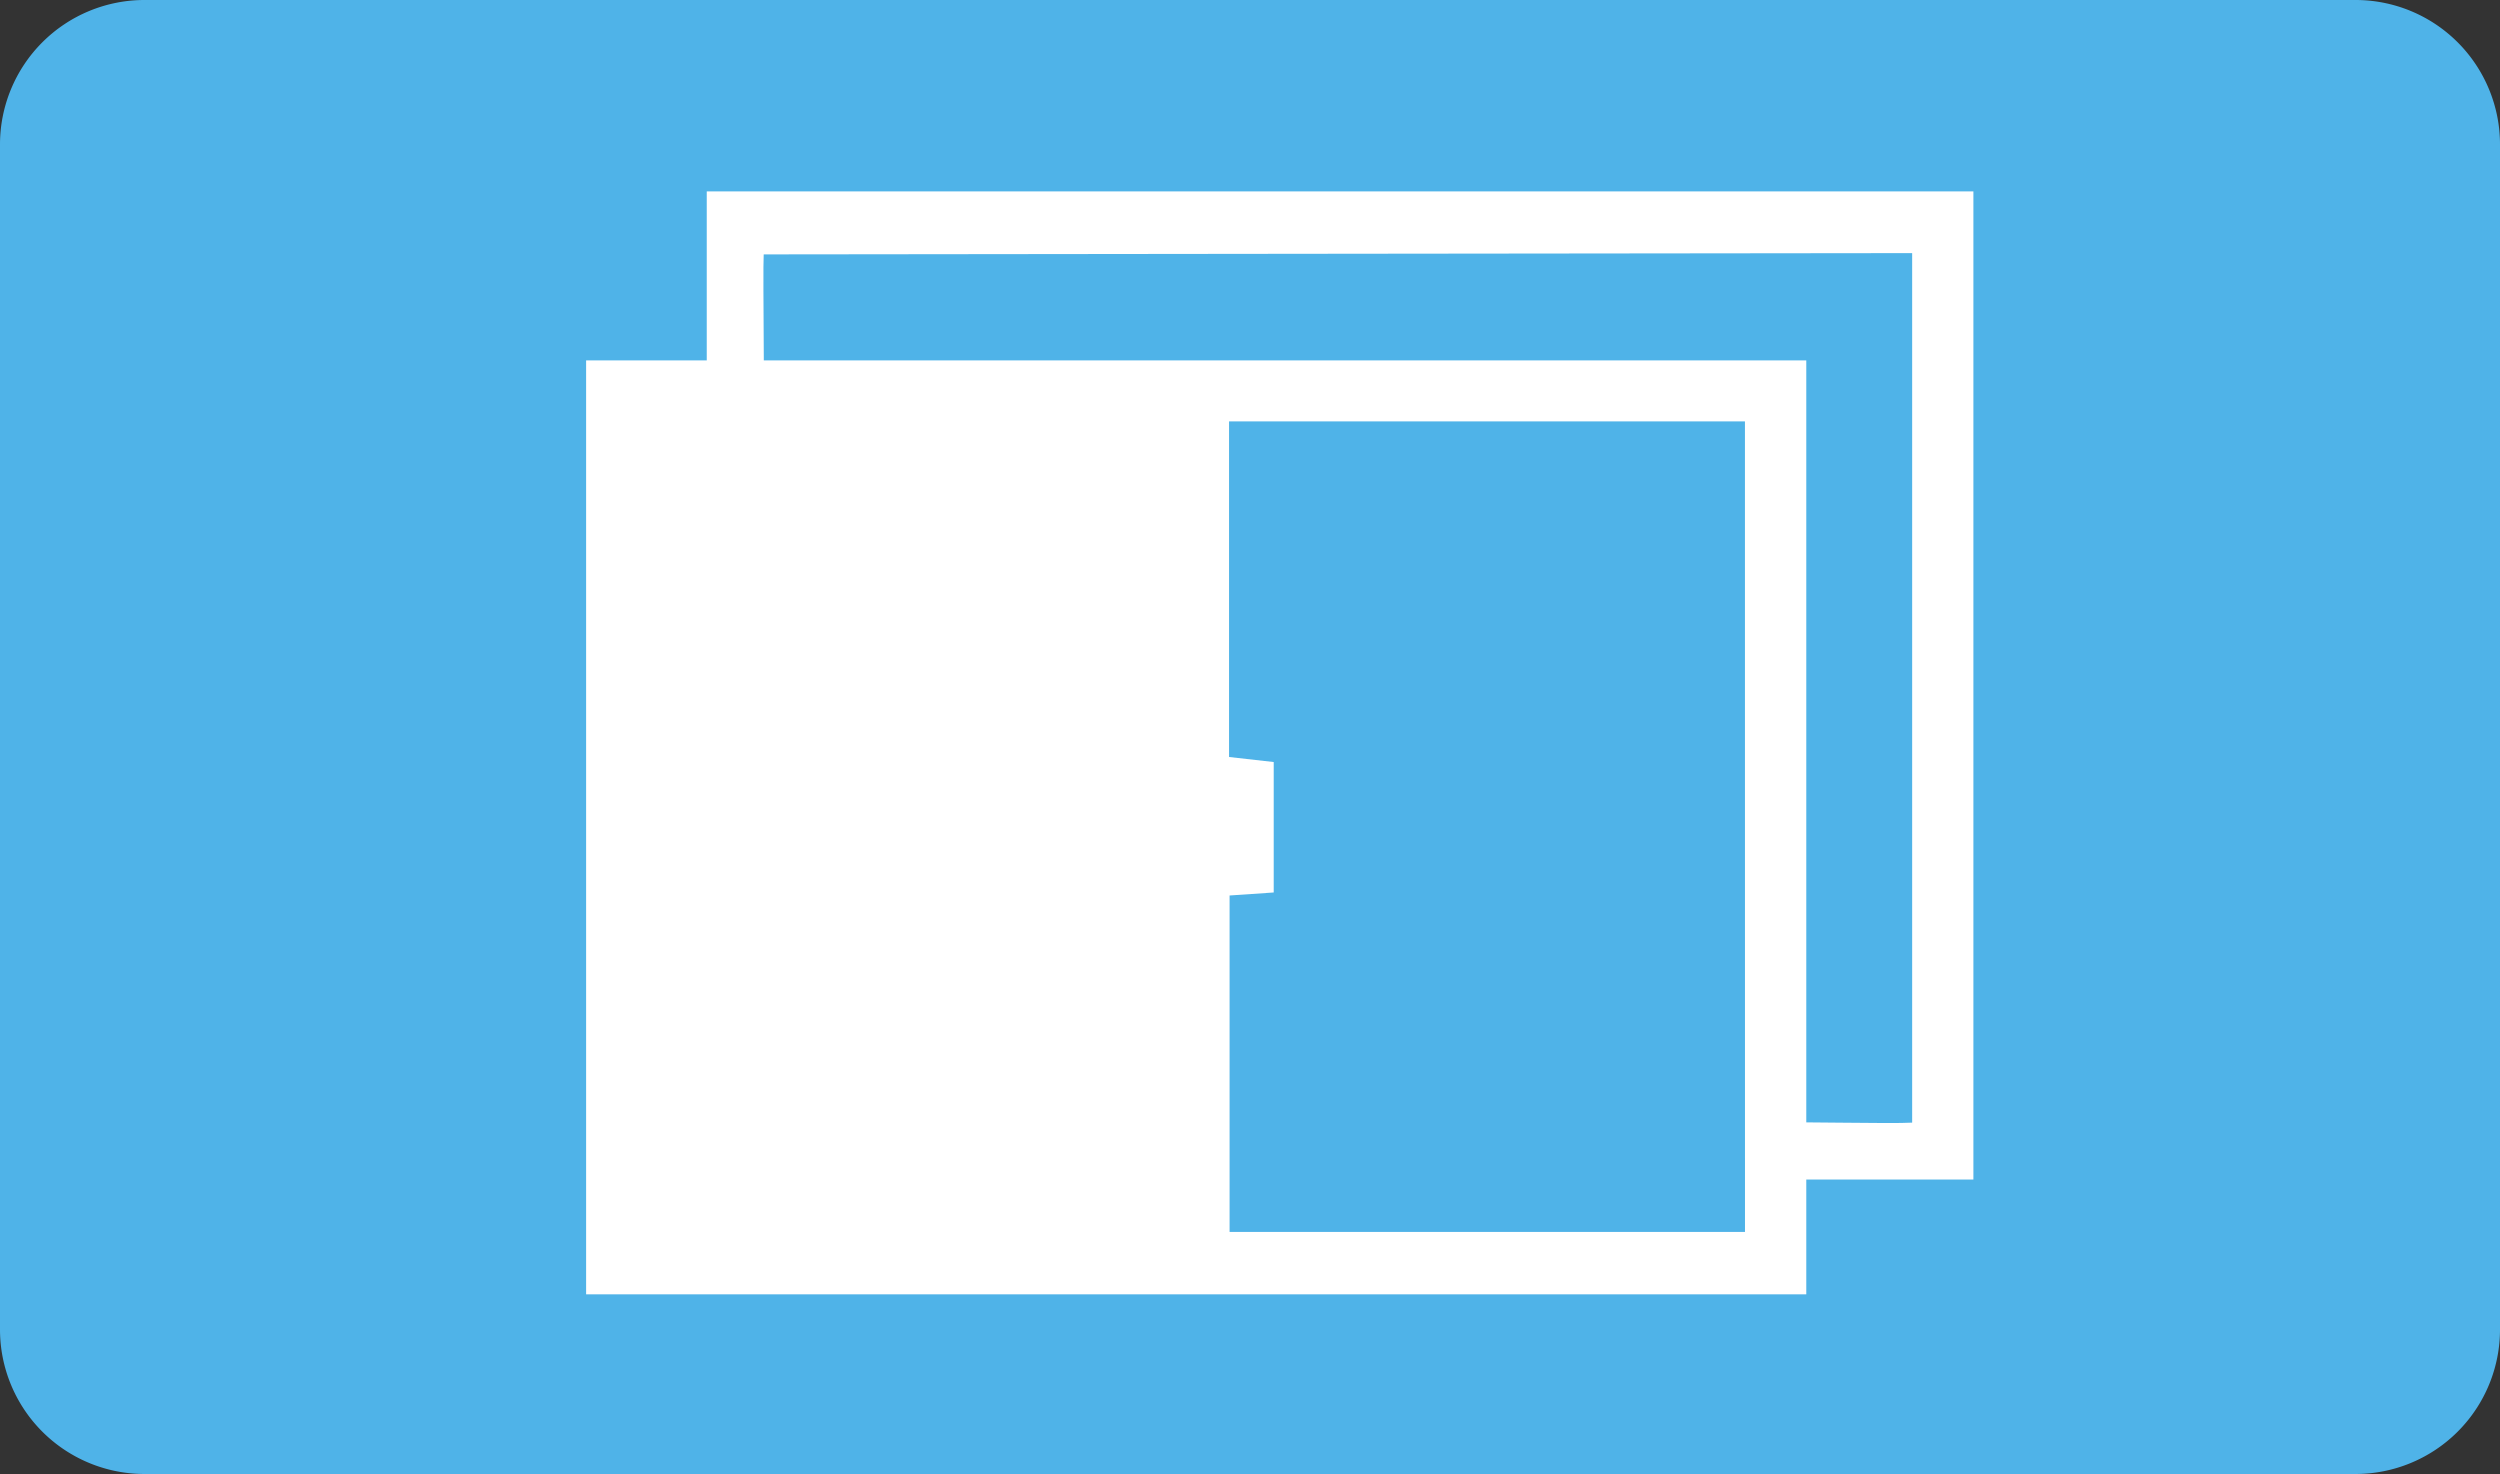 <svg xmlns="http://www.w3.org/2000/svg" width="173" height="102" viewBox="0 0 173 102">
  <rect x="0" y="0" width="173" height="102" fill="#333333" stroke="none"/>
  <g id="icn_service04" transform="translate(-979 -1778)">
    <g id="コンポーネント_4_4" data-name="コンポーネント 4 – 4" transform="translate(979 1778)">
      <path id="パス_3032" data-name="パス 3032" d="M10,0H163a10,10,0,0,1,10,10V92a10,10,0,0,1-10,10H10A10,10,0,0,1,0,92V10A10,10,0,0,1,10,0Z" fill="#4fb3e8"/>
    </g>
    <g id="グループ_229" data-name="グループ 229" transform="translate(126.912 1467.641)">
      <g id="グループ_228" data-name="グループ 228">
        <path id="パス_215" data-name="パス 215" d="M904.936,327.963c-.074,1.192.089,12.663,0,14.089h-3.941V323.606h87.652v68.376H975.109v-3.937c1.219-.076,7.851.091,9.3,0v-60.17C972.558,327.875,917.038,327.963,904.936,327.963Z" fill="#fff"/>
        <g id="グループ_227" data-name="グループ 227">
          <path id="パス_216" data-name="パス 216" d="M892.647,335.3v64.628h84.436V335.3Zm80.194,60.308H937.175V372.327l3.054-.209v-9.026l-3.091-.349V339.519h35.7Z" fill="#fff"/>
        </g>
      </g>
    </g>
  </g>
</svg>
